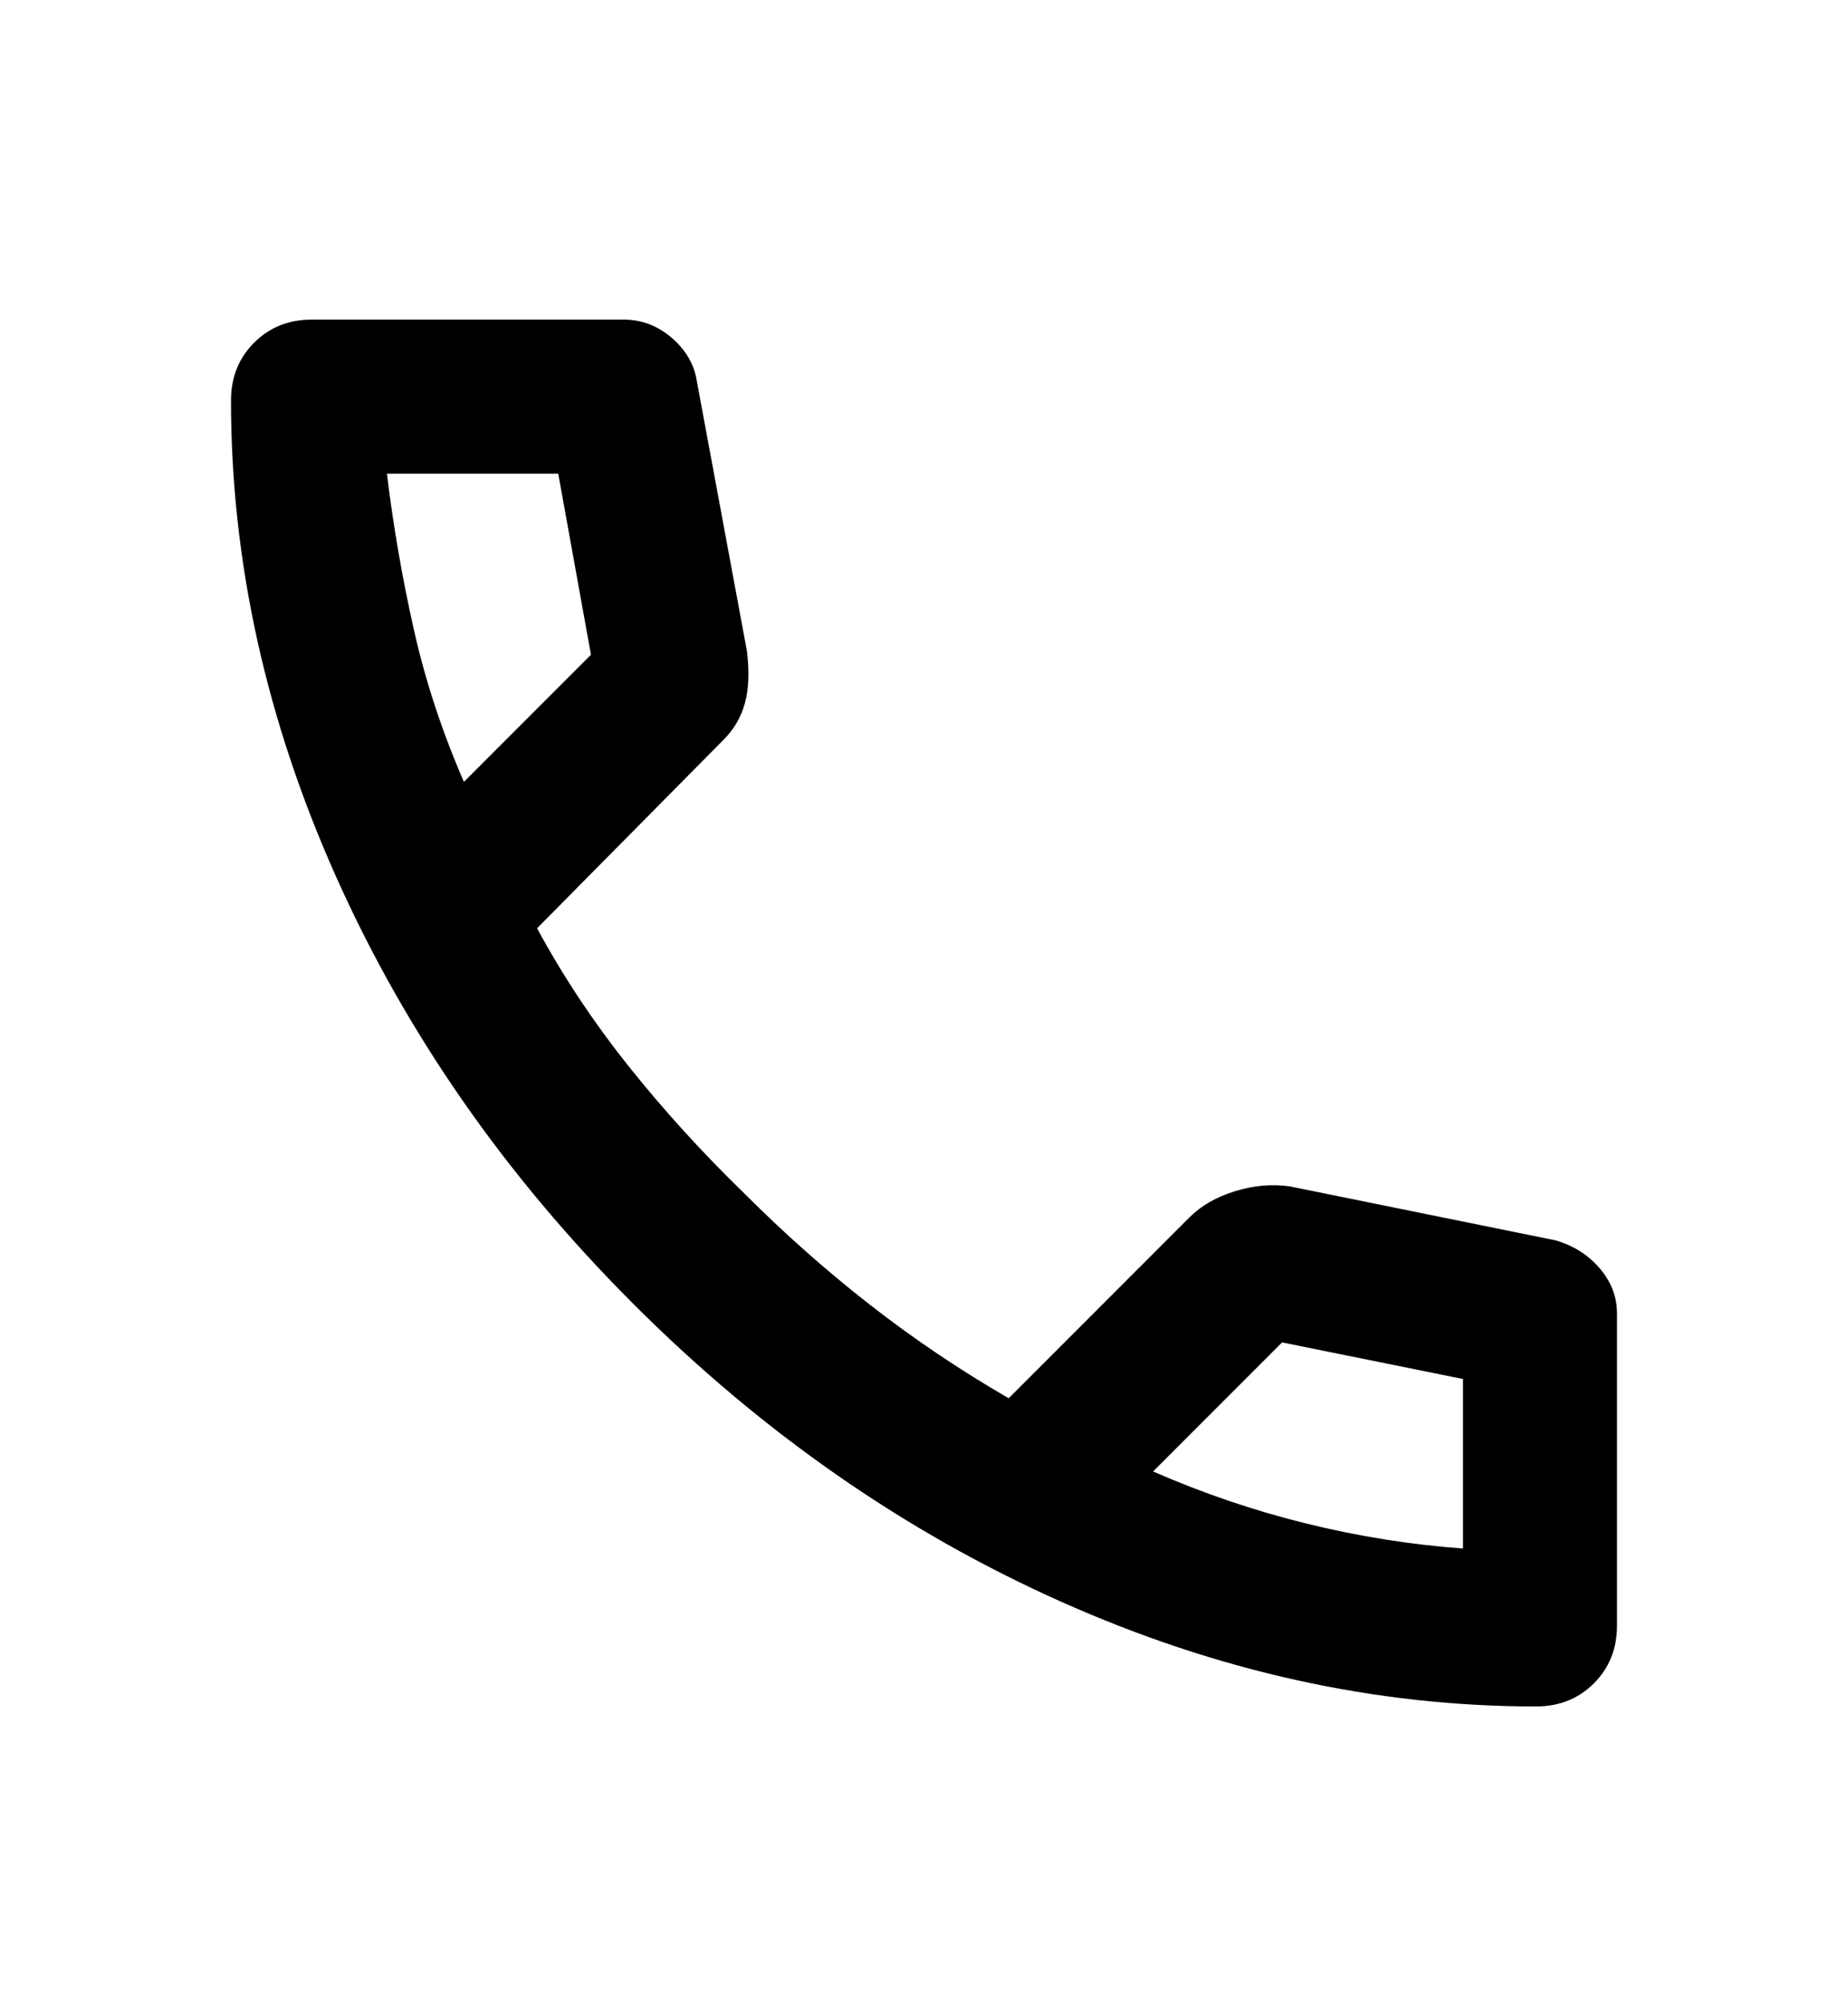 <svg width="24" height="26" viewBox="0 0 24 26" fill="none" xmlns="http://www.w3.org/2000/svg">
<mask id="mask0_60_898" style="mask-type:alpha" maskUnits="userSpaceOnUse" x="0" y="1" width="24" height="25">
<path d="M24 1.148H0V25.148H24V1.148Z" fill="#232930"/>
</mask>
<g mask="url(#mask0_60_898)">
<path d="M19.95 22.148C17.867 22.148 15.808 21.694 13.775 20.786C11.742 19.878 9.892 18.59 8.225 16.923C6.558 15.257 5.271 13.407 4.362 11.373C3.454 9.34 3 7.282 3 5.198C3 4.898 3.1 4.648 3.3 4.448C3.5 4.248 3.75 4.148 4.05 4.148H8.1C8.333 4.148 8.542 4.228 8.725 4.386C8.908 4.544 9.017 4.732 9.05 4.948L9.7 8.448C9.733 8.715 9.725 8.94 9.675 9.123C9.625 9.307 9.533 9.465 9.4 9.598L6.975 12.048C7.308 12.665 7.704 13.261 8.162 13.836C8.621 14.411 9.125 14.965 9.675 15.498C10.192 16.015 10.733 16.494 11.3 16.936C11.867 17.378 12.467 17.782 13.1 18.148L15.45 15.798C15.6 15.648 15.796 15.536 16.038 15.461C16.279 15.386 16.517 15.365 16.75 15.398L20.2 16.098C20.433 16.165 20.625 16.286 20.775 16.461C20.925 16.636 21 16.832 21 17.048V21.098C21 21.398 20.9 21.648 20.7 21.848C20.5 22.048 20.25 22.148 19.95 22.148ZM6.025 10.148L7.675 8.498L7.25 6.148H5.025C5.108 6.832 5.225 7.507 5.375 8.173C5.525 8.84 5.742 9.498 6.025 10.148ZM14.975 19.098C15.625 19.382 16.288 19.607 16.962 19.773C17.637 19.94 18.317 20.048 19 20.098V17.898L16.65 17.423L14.975 19.098Z" fill="black"/>
</g>
</svg>
